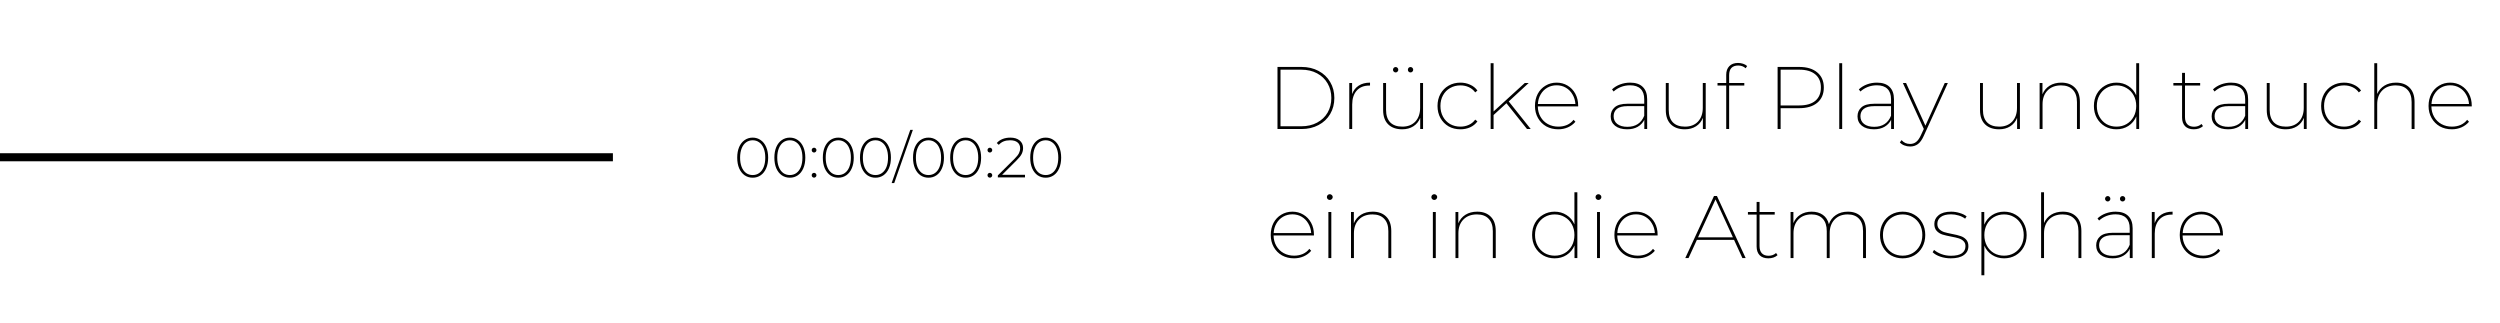 <?xml version="1.0" encoding="UTF-8"?> <svg xmlns="http://www.w3.org/2000/svg" width="310" height="40" viewBox="0 0 310 40" fill="none"><path d="M158.408 8.3H161.378C162.177 8.3 162.885 8.465 163.501 8.795C164.124 9.125 164.605 9.583 164.942 10.17C165.287 10.749 165.459 11.409 165.459 12.15C165.459 12.891 165.287 13.554 164.942 14.141C164.605 14.72 164.124 15.175 163.501 15.505C162.885 15.835 162.177 16 161.378 16H158.408V8.3ZM161.356 15.659C162.104 15.659 162.757 15.509 163.314 15.208C163.879 14.907 164.315 14.493 164.623 13.965C164.931 13.43 165.085 12.825 165.085 12.15C165.085 11.475 164.931 10.874 164.623 10.346C164.315 9.811 163.879 9.393 163.314 9.092C162.757 8.791 162.104 8.641 161.356 8.641H158.782V15.659H161.356ZM167.661 11.666C167.83 11.211 168.101 10.863 168.475 10.621C168.856 10.372 169.326 10.247 169.883 10.247V10.61H169.784C169.124 10.61 168.607 10.819 168.233 11.237C167.859 11.655 167.672 12.231 167.672 12.964V16H167.309V10.291H167.661V11.666ZM176.458 10.291V16H176.106V14.614C175.93 15.061 175.647 15.41 175.259 15.659C174.87 15.908 174.408 16.033 173.873 16.033C173.132 16.033 172.553 15.828 172.135 15.417C171.717 15.006 171.508 14.416 171.508 13.646V10.291H171.871V13.624C171.871 14.299 172.043 14.816 172.388 15.175C172.74 15.527 173.238 15.703 173.884 15.703C174.566 15.703 175.105 15.494 175.501 15.076C175.897 14.651 176.095 14.082 176.095 13.371V10.291H176.458ZM173.059 8.982C172.971 8.982 172.894 8.949 172.828 8.883C172.762 8.817 172.729 8.74 172.729 8.652C172.729 8.557 172.762 8.476 172.828 8.41C172.894 8.344 172.971 8.311 173.059 8.311C173.154 8.311 173.231 8.344 173.29 8.41C173.356 8.476 173.389 8.557 173.389 8.652C173.389 8.74 173.356 8.817 173.29 8.883C173.231 8.949 173.154 8.982 173.059 8.982ZM174.907 8.982C174.811 8.982 174.731 8.949 174.665 8.883C174.606 8.817 174.577 8.74 174.577 8.652C174.577 8.557 174.606 8.476 174.665 8.41C174.731 8.344 174.811 8.311 174.907 8.311C174.995 8.311 175.072 8.344 175.138 8.41C175.204 8.476 175.237 8.557 175.237 8.652C175.237 8.74 175.204 8.817 175.138 8.883C175.072 8.949 174.995 8.982 174.907 8.982ZM181.089 16.033C180.546 16.033 180.058 15.912 179.626 15.67C179.2 15.421 178.863 15.076 178.614 14.636C178.372 14.196 178.251 13.697 178.251 13.14C178.251 12.583 178.372 12.084 178.614 11.644C178.863 11.204 179.2 10.863 179.626 10.621C180.058 10.372 180.546 10.247 181.089 10.247C181.521 10.247 181.921 10.331 182.288 10.5C182.662 10.661 182.966 10.903 183.201 11.226L182.926 11.457C182.72 11.171 182.456 10.955 182.134 10.808C181.818 10.661 181.47 10.588 181.089 10.588C180.619 10.588 180.194 10.698 179.813 10.918C179.439 11.131 179.145 11.431 178.933 11.82C178.72 12.201 178.614 12.641 178.614 13.14C178.614 13.639 178.72 14.082 178.933 14.471C179.145 14.86 179.439 15.164 179.813 15.384C180.194 15.597 180.619 15.703 181.089 15.703C181.47 15.703 181.818 15.63 182.134 15.483C182.456 15.336 182.72 15.12 182.926 14.834L183.201 15.054C182.966 15.377 182.662 15.622 182.288 15.791C181.921 15.952 181.521 16.033 181.089 16.033ZM186.798 12.799L185.203 14.262V16H184.84V7.838H185.203V13.822L189.075 10.291H189.559L187.084 12.579L189.812 16H189.35L186.798 12.799ZM195.693 13.195H190.688C190.695 13.679 190.809 14.112 191.029 14.493C191.249 14.874 191.549 15.171 191.931 15.384C192.319 15.597 192.752 15.703 193.229 15.703C193.617 15.703 193.977 15.633 194.307 15.494C194.637 15.347 194.908 15.135 195.121 14.856L195.352 15.098C195.095 15.399 194.783 15.63 194.417 15.791C194.05 15.952 193.654 16.033 193.229 16.033C192.671 16.033 192.173 15.912 191.733 15.67C191.3 15.421 190.959 15.076 190.71 14.636C190.46 14.196 190.336 13.697 190.336 13.14C190.336 12.583 190.449 12.084 190.677 11.644C190.911 11.204 191.234 10.863 191.645 10.621C192.055 10.372 192.514 10.247 193.02 10.247C193.518 10.247 193.969 10.368 194.373 10.61C194.783 10.852 195.106 11.189 195.341 11.622C195.575 12.055 195.693 12.546 195.693 13.096V13.195ZM193.02 10.577C192.594 10.577 192.209 10.676 191.865 10.874C191.52 11.072 191.245 11.351 191.04 11.71C190.834 12.062 190.721 12.458 190.699 12.898H195.352C195.322 12.458 195.201 12.062 194.989 11.71C194.783 11.351 194.508 11.072 194.164 10.874C193.826 10.676 193.445 10.577 193.02 10.577ZM202.136 10.247C202.818 10.247 203.339 10.423 203.698 10.775C204.065 11.127 204.248 11.637 204.248 12.304V16H203.896V14.856C203.713 15.223 203.438 15.512 203.071 15.725C202.712 15.93 202.279 16.033 201.773 16.033C201.135 16.033 200.633 15.886 200.266 15.593C199.907 15.3 199.727 14.911 199.727 14.427C199.727 13.965 199.892 13.591 200.222 13.305C200.552 13.012 201.08 12.865 201.806 12.865H203.885V12.304C203.885 11.739 203.735 11.31 203.434 11.017C203.141 10.724 202.704 10.577 202.125 10.577C201.722 10.577 201.344 10.647 200.992 10.786C200.64 10.925 200.339 11.112 200.09 11.347L199.892 11.083C200.171 10.819 200.504 10.614 200.893 10.467C201.289 10.32 201.703 10.247 202.136 10.247ZM201.795 15.725C202.822 15.725 203.518 15.267 203.885 14.35V13.162H201.806C201.212 13.162 200.776 13.276 200.497 13.503C200.226 13.723 200.09 14.024 200.09 14.405C200.09 14.816 200.24 15.138 200.541 15.373C200.849 15.608 201.267 15.725 201.795 15.725ZM211.509 10.291V16H211.157V14.614C210.981 15.061 210.699 15.41 210.31 15.659C209.922 15.908 209.46 16.033 208.924 16.033C208.184 16.033 207.604 15.828 207.186 15.417C206.768 15.006 206.559 14.416 206.559 13.646V10.291H206.922V13.624C206.922 14.299 207.095 14.816 207.439 15.175C207.791 15.527 208.29 15.703 208.935 15.703C209.617 15.703 210.156 15.494 210.552 15.076C210.948 14.651 211.146 14.082 211.146 13.371V10.291H211.509ZM215.535 8.124C215.161 8.124 214.879 8.227 214.688 8.432C214.505 8.63 214.413 8.927 214.413 9.323V10.291H216.294V10.61H214.413V16H214.05V10.61H212.972V10.291H214.05V9.279C214.05 8.824 214.179 8.465 214.435 8.201C214.692 7.937 215.051 7.805 215.513 7.805C215.733 7.805 215.942 7.838 216.14 7.904C216.346 7.97 216.514 8.065 216.646 8.19L216.459 8.465C216.21 8.238 215.902 8.124 215.535 8.124ZM223.096 8.3C224.056 8.3 224.804 8.527 225.34 8.982C225.882 9.429 226.154 10.053 226.154 10.852C226.154 11.659 225.882 12.289 225.34 12.744C224.804 13.191 224.056 13.415 223.096 13.415H220.797V16H220.423V8.3H223.096ZM223.118 13.074C223.976 13.074 224.636 12.883 225.098 12.502C225.56 12.113 225.791 11.563 225.791 10.852C225.791 10.148 225.56 9.605 225.098 9.224C224.636 8.835 223.976 8.641 223.118 8.641H220.797V13.074H223.118ZM228.067 7.838H228.43V16H228.067V7.838ZM232.74 10.247C233.422 10.247 233.943 10.423 234.302 10.775C234.669 11.127 234.852 11.637 234.852 12.304V16H234.5V14.856C234.317 15.223 234.042 15.512 233.675 15.725C233.316 15.93 232.883 16.033 232.377 16.033C231.739 16.033 231.237 15.886 230.87 15.593C230.511 15.3 230.331 14.911 230.331 14.427C230.331 13.965 230.496 13.591 230.826 13.305C231.156 13.012 231.684 12.865 232.41 12.865H234.489V12.304C234.489 11.739 234.339 11.31 234.038 11.017C233.745 10.724 233.309 10.577 232.729 10.577C232.326 10.577 231.948 10.647 231.596 10.786C231.244 10.925 230.944 11.112 230.694 11.347L230.496 11.083C230.775 10.819 231.109 10.614 231.497 10.467C231.893 10.32 232.308 10.247 232.74 10.247ZM232.399 15.725C233.426 15.725 234.123 15.267 234.489 14.35V13.162H232.41C231.816 13.162 231.38 13.276 231.101 13.503C230.83 13.723 230.694 14.024 230.694 14.405C230.694 14.816 230.845 15.138 231.145 15.373C231.453 15.608 231.871 15.725 232.399 15.725ZM241.533 10.291L238.541 16.858C238.329 17.335 238.087 17.672 237.815 17.87C237.544 18.068 237.225 18.167 236.858 18.167C236.602 18.167 236.363 18.123 236.143 18.035C235.923 17.954 235.736 17.83 235.582 17.661L235.791 17.375C235.945 17.544 236.107 17.665 236.275 17.738C236.444 17.811 236.638 17.848 236.858 17.848C237.144 17.848 237.39 17.767 237.595 17.606C237.808 17.445 238.006 17.166 238.189 16.77L238.552 15.989L235.956 10.291H236.352L238.75 15.582L241.148 10.291H241.533ZM250.471 10.291V16H250.119V14.614C249.943 15.061 249.661 15.41 249.272 15.659C248.884 15.908 248.422 16.033 247.886 16.033C247.146 16.033 246.566 15.828 246.148 15.417C245.73 15.006 245.521 14.416 245.521 13.646V10.291H245.884V13.624C245.884 14.299 246.057 14.816 246.401 15.175C246.753 15.527 247.252 15.703 247.897 15.703C248.579 15.703 249.118 15.494 249.514 15.076C249.91 14.651 250.108 14.082 250.108 13.371V10.291H250.471ZM255.608 10.247C256.32 10.247 256.881 10.456 257.291 10.874C257.702 11.285 257.907 11.875 257.907 12.645V16H257.544V12.667C257.544 11.992 257.372 11.479 257.027 11.127C256.69 10.768 256.206 10.588 255.575 10.588C254.864 10.588 254.303 10.801 253.892 11.226C253.482 11.644 253.276 12.209 253.276 12.92V16H252.913V10.291H253.265V11.688C253.449 11.241 253.742 10.889 254.145 10.632C254.556 10.375 255.044 10.247 255.608 10.247ZM265.254 7.838V16H264.902V14.438C264.69 14.937 264.363 15.329 263.923 15.615C263.491 15.894 262.996 16.033 262.438 16.033C261.918 16.033 261.445 15.912 261.019 15.67C260.594 15.421 260.257 15.076 260.007 14.636C259.765 14.196 259.644 13.697 259.644 13.14C259.644 12.583 259.765 12.084 260.007 11.644C260.257 11.204 260.594 10.863 261.019 10.621C261.445 10.372 261.918 10.247 262.438 10.247C262.988 10.247 263.48 10.386 263.912 10.665C264.352 10.944 264.679 11.329 264.891 11.82V7.838H265.254ZM262.449 15.703C262.911 15.703 263.326 15.597 263.692 15.384C264.066 15.164 264.36 14.86 264.572 14.471C264.785 14.082 264.891 13.639 264.891 13.14C264.891 12.641 264.785 12.201 264.572 11.82C264.36 11.431 264.066 11.131 263.692 10.918C263.326 10.698 262.911 10.588 262.449 10.588C261.987 10.588 261.569 10.698 261.195 10.918C260.829 11.131 260.539 11.431 260.326 11.82C260.114 12.201 260.007 12.641 260.007 13.14C260.007 13.639 260.114 14.082 260.326 14.471C260.539 14.86 260.829 15.164 261.195 15.384C261.569 15.597 261.987 15.703 262.449 15.703ZM273.172 15.637C273.04 15.762 272.871 15.861 272.666 15.934C272.461 16 272.248 16.033 272.028 16.033C271.566 16.033 271.207 15.905 270.95 15.648C270.701 15.384 270.576 15.025 270.576 14.57V10.61H269.498V10.291H270.576V9.037H270.939V10.291H272.82V10.61H270.939V14.515C270.939 14.904 271.034 15.201 271.225 15.406C271.416 15.611 271.694 15.714 272.061 15.714C272.428 15.714 272.736 15.6 272.985 15.373L273.172 15.637ZM276.654 10.247C277.336 10.247 277.857 10.423 278.216 10.775C278.583 11.127 278.766 11.637 278.766 12.304V16H278.414V14.856C278.231 15.223 277.956 15.512 277.589 15.725C277.23 15.93 276.797 16.033 276.291 16.033C275.653 16.033 275.151 15.886 274.784 15.593C274.425 15.3 274.245 14.911 274.245 14.427C274.245 13.965 274.41 13.591 274.74 13.305C275.07 13.012 275.598 12.865 276.324 12.865H278.403V12.304C278.403 11.739 278.253 11.31 277.952 11.017C277.659 10.724 277.223 10.577 276.643 10.577C276.24 10.577 275.862 10.647 275.51 10.786C275.158 10.925 274.858 11.112 274.608 11.347L274.41 11.083C274.689 10.819 275.023 10.614 275.411 10.467C275.807 10.32 276.222 10.247 276.654 10.247ZM276.313 15.725C277.34 15.725 278.037 15.267 278.403 14.35V13.162H276.324C275.73 13.162 275.294 13.276 275.015 13.503C274.744 13.723 274.608 14.024 274.608 14.405C274.608 14.816 274.759 15.138 275.059 15.373C275.367 15.608 275.785 15.725 276.313 15.725ZM286.028 10.291V16H285.676V14.614C285.5 15.061 285.218 15.41 284.829 15.659C284.44 15.908 283.978 16.033 283.443 16.033C282.702 16.033 282.123 15.828 281.705 15.417C281.287 15.006 281.078 14.416 281.078 13.646V10.291H281.441V13.624C281.441 14.299 281.613 14.816 281.958 15.175C282.31 15.527 282.809 15.703 283.454 15.703C284.136 15.703 284.675 15.494 285.071 15.076C285.467 14.651 285.665 14.082 285.665 13.371V10.291H286.028ZM290.659 16.033C290.116 16.033 289.629 15.912 289.196 15.67C288.771 15.421 288.433 15.076 288.184 14.636C287.942 14.196 287.821 13.697 287.821 13.14C287.821 12.583 287.942 12.084 288.184 11.644C288.433 11.204 288.771 10.863 289.196 10.621C289.629 10.372 290.116 10.247 290.659 10.247C291.092 10.247 291.491 10.331 291.858 10.5C292.232 10.661 292.536 10.903 292.771 11.226L292.496 11.457C292.291 11.171 292.027 10.955 291.704 10.808C291.389 10.661 291.04 10.588 290.659 10.588C290.19 10.588 289.764 10.698 289.383 10.918C289.009 11.131 288.716 11.431 288.503 11.82C288.29 12.201 288.184 12.641 288.184 13.14C288.184 13.639 288.29 14.082 288.503 14.471C288.716 14.86 289.009 15.164 289.383 15.384C289.764 15.597 290.19 15.703 290.659 15.703C291.04 15.703 291.389 15.63 291.704 15.483C292.027 15.336 292.291 15.12 292.496 14.834L292.771 15.054C292.536 15.377 292.232 15.622 291.858 15.791C291.491 15.952 291.092 16.033 290.659 16.033ZM297.105 10.247C297.817 10.247 298.378 10.456 298.788 10.874C299.199 11.285 299.404 11.875 299.404 12.645V16H299.041V12.667C299.041 11.992 298.869 11.479 298.524 11.127C298.187 10.768 297.703 10.588 297.072 10.588C296.361 10.588 295.8 10.801 295.389 11.226C294.979 11.644 294.773 12.209 294.773 12.92V16H294.41V7.838H294.773V11.655C294.964 11.215 295.261 10.87 295.664 10.621C296.068 10.372 296.548 10.247 297.105 10.247ZM306.498 13.195H301.493C301.501 13.679 301.614 14.112 301.834 14.493C302.054 14.874 302.355 15.171 302.736 15.384C303.125 15.597 303.558 15.703 304.034 15.703C304.423 15.703 304.782 15.633 305.112 15.494C305.442 15.347 305.714 15.135 305.926 14.856L306.157 15.098C305.901 15.399 305.589 15.63 305.222 15.791C304.856 15.952 304.46 16.033 304.034 16.033C303.477 16.033 302.978 15.912 302.538 15.67C302.106 15.421 301.765 15.076 301.515 14.636C301.266 14.196 301.141 13.697 301.141 13.14C301.141 12.583 301.255 12.084 301.482 11.644C301.717 11.204 302.04 10.863 302.45 10.621C302.861 10.372 303.319 10.247 303.825 10.247C304.324 10.247 304.775 10.368 305.178 10.61C305.589 10.852 305.912 11.189 306.146 11.622C306.381 12.055 306.498 12.546 306.498 13.096V13.195ZM303.825 10.577C303.4 10.577 303.015 10.676 302.67 10.874C302.326 11.072 302.051 11.351 301.845 11.71C301.64 12.062 301.526 12.458 301.504 12.898H306.157C306.128 12.458 306.007 12.062 305.794 11.71C305.589 11.351 305.314 11.072 304.969 10.874C304.632 10.676 304.251 10.577 303.825 10.577ZM162.929 29.195H157.924C157.931 29.679 158.045 30.112 158.265 30.493C158.485 30.874 158.786 31.171 159.167 31.384C159.556 31.597 159.988 31.703 160.465 31.703C160.854 31.703 161.213 31.633 161.543 31.494C161.873 31.347 162.144 31.135 162.357 30.856L162.588 31.098C162.331 31.399 162.02 31.63 161.653 31.791C161.286 31.952 160.89 32.033 160.465 32.033C159.908 32.033 159.409 31.912 158.969 31.67C158.536 31.421 158.195 31.076 157.946 30.636C157.697 30.196 157.572 29.697 157.572 29.14C157.572 28.583 157.686 28.084 157.913 27.644C158.148 27.204 158.47 26.863 158.881 26.621C159.292 26.372 159.75 26.247 160.256 26.247C160.755 26.247 161.206 26.368 161.609 26.61C162.02 26.852 162.342 27.189 162.577 27.622C162.812 28.055 162.929 28.546 162.929 29.096V29.195ZM160.256 26.577C159.831 26.577 159.446 26.676 159.101 26.874C158.756 27.072 158.481 27.351 158.276 27.71C158.071 28.062 157.957 28.458 157.935 28.898H162.588C162.559 28.458 162.438 28.062 162.225 27.71C162.02 27.351 161.745 27.072 161.4 26.874C161.063 26.676 160.681 26.577 160.256 26.577ZM164.72 26.291H165.083V32H164.72V26.291ZM164.896 24.795C164.801 24.795 164.716 24.762 164.643 24.696C164.57 24.623 164.533 24.538 164.533 24.443C164.533 24.34 164.566 24.256 164.632 24.19C164.705 24.117 164.793 24.08 164.896 24.08C164.991 24.08 165.076 24.117 165.149 24.19C165.222 24.256 165.259 24.337 165.259 24.432C165.259 24.527 165.222 24.612 165.149 24.685C165.076 24.758 164.991 24.795 164.896 24.795ZM170.219 26.247C170.93 26.247 171.491 26.456 171.902 26.874C172.312 27.285 172.518 27.875 172.518 28.645V32H172.155V28.667C172.155 27.992 171.982 27.479 171.638 27.127C171.3 26.768 170.816 26.588 170.186 26.588C169.474 26.588 168.913 26.801 168.503 27.226C168.092 27.644 167.887 28.209 167.887 28.92V32H167.524V26.291H167.876V27.688C168.059 27.241 168.352 26.889 168.756 26.632C169.166 26.375 169.654 26.247 170.219 26.247ZM177.675 26.291H178.038V32H177.675V26.291ZM177.851 24.795C177.756 24.795 177.671 24.762 177.598 24.696C177.525 24.623 177.488 24.538 177.488 24.443C177.488 24.34 177.521 24.256 177.587 24.19C177.66 24.117 177.748 24.08 177.851 24.08C177.946 24.08 178.031 24.117 178.104 24.19C178.177 24.256 178.214 24.337 178.214 24.432C178.214 24.527 178.177 24.612 178.104 24.685C178.031 24.758 177.946 24.795 177.851 24.795ZM183.174 26.247C183.885 26.247 184.446 26.456 184.857 26.874C185.267 27.285 185.473 27.875 185.473 28.645V32H185.11V28.667C185.11 27.992 184.937 27.479 184.593 27.127C184.255 26.768 183.771 26.588 183.141 26.588C182.429 26.588 181.868 26.801 181.458 27.226C181.047 27.644 180.842 28.209 180.842 28.92V32H180.479V26.291H180.831V27.688C181.014 27.241 181.307 26.889 181.711 26.632C182.121 26.375 182.609 26.247 183.174 26.247ZM195.591 23.838V32H195.239V30.438C195.027 30.937 194.7 31.329 194.26 31.615C193.828 31.894 193.333 32.033 192.775 32.033C192.255 32.033 191.782 31.912 191.356 31.67C190.931 31.421 190.594 31.076 190.344 30.636C190.102 30.196 189.981 29.697 189.981 29.14C189.981 28.583 190.102 28.084 190.344 27.644C190.594 27.204 190.931 26.863 191.356 26.621C191.782 26.372 192.255 26.247 192.775 26.247C193.325 26.247 193.817 26.386 194.249 26.665C194.689 26.944 195.016 27.329 195.228 27.82V23.838H195.591ZM192.786 31.703C193.248 31.703 193.663 31.597 194.029 31.384C194.403 31.164 194.697 30.86 194.909 30.471C195.122 30.082 195.228 29.639 195.228 29.14C195.228 28.641 195.122 28.201 194.909 27.82C194.697 27.431 194.403 27.131 194.029 26.918C193.663 26.698 193.248 26.588 192.786 26.588C192.324 26.588 191.906 26.698 191.532 26.918C191.166 27.131 190.876 27.431 190.663 27.82C190.451 28.201 190.344 28.641 190.344 29.14C190.344 29.639 190.451 30.082 190.663 30.471C190.876 30.86 191.166 31.164 191.532 31.384C191.906 31.597 192.324 31.703 192.786 31.703ZM198.032 26.291H198.395V32H198.032V26.291ZM198.208 24.795C198.112 24.795 198.028 24.762 197.955 24.696C197.881 24.623 197.845 24.538 197.845 24.443C197.845 24.34 197.878 24.256 197.944 24.19C198.017 24.117 198.105 24.08 198.208 24.08C198.303 24.08 198.387 24.117 198.461 24.19C198.534 24.256 198.571 24.337 198.571 24.432C198.571 24.527 198.534 24.612 198.461 24.685C198.387 24.758 198.303 24.795 198.208 24.795ZM205.543 29.195H200.538C200.546 29.679 200.659 30.112 200.879 30.493C201.099 30.874 201.4 31.171 201.781 31.384C202.17 31.597 202.603 31.703 203.079 31.703C203.468 31.703 203.827 31.633 204.157 31.494C204.487 31.347 204.759 31.135 204.971 30.856L205.202 31.098C204.946 31.399 204.634 31.63 204.267 31.791C203.901 31.952 203.505 32.033 203.079 32.033C202.522 32.033 202.023 31.912 201.583 31.67C201.151 31.421 200.81 31.076 200.56 30.636C200.311 30.196 200.186 29.697 200.186 29.14C200.186 28.583 200.3 28.084 200.527 27.644C200.762 27.204 201.085 26.863 201.495 26.621C201.906 26.372 202.364 26.247 202.87 26.247C203.369 26.247 203.82 26.368 204.223 26.61C204.634 26.852 204.957 27.189 205.191 27.622C205.426 28.055 205.543 28.546 205.543 29.096V29.195ZM202.87 26.577C202.445 26.577 202.06 26.676 201.715 26.874C201.371 27.072 201.096 27.351 200.89 27.71C200.685 28.062 200.571 28.458 200.549 28.898H205.202C205.173 28.458 205.052 28.062 204.839 27.71C204.634 27.351 204.359 27.072 204.014 26.874C203.677 26.676 203.296 26.577 202.87 26.577ZM215.023 29.745H210.414L209.38 32H208.973L212.537 24.3H212.9L216.464 32H216.057L215.023 29.745ZM214.88 29.426L212.724 24.729L210.557 29.426H214.88ZM220.417 31.637C220.285 31.762 220.116 31.861 219.911 31.934C219.706 32 219.493 32.033 219.273 32.033C218.811 32.033 218.452 31.905 218.195 31.648C217.946 31.384 217.821 31.025 217.821 30.57V26.61H216.743V26.291H217.821V25.037H218.184V26.291H220.065V26.61H218.184V30.515C218.184 30.904 218.279 31.201 218.47 31.406C218.661 31.611 218.939 31.714 219.306 31.714C219.673 31.714 219.981 31.6 220.23 31.373L220.417 31.637ZM229.136 26.247C229.832 26.247 230.379 26.452 230.775 26.863C231.178 27.274 231.38 27.868 231.38 28.645V32H231.017V28.667C231.017 27.992 230.852 27.479 230.522 27.127C230.192 26.768 229.722 26.588 229.114 26.588C228.432 26.588 227.889 26.801 227.486 27.226C227.082 27.651 226.881 28.216 226.881 28.92V32H226.518V28.667C226.518 27.992 226.353 27.479 226.023 27.127C225.693 26.768 225.227 26.588 224.626 26.588C223.936 26.588 223.39 26.801 222.987 27.226C222.591 27.644 222.393 28.209 222.393 28.92V32H222.03V26.291H222.382V27.666C222.558 27.226 222.84 26.881 223.229 26.632C223.625 26.375 224.098 26.247 224.648 26.247C225.198 26.247 225.66 26.379 226.034 26.643C226.408 26.907 226.657 27.292 226.782 27.798C226.95 27.321 227.24 26.944 227.651 26.665C228.061 26.386 228.556 26.247 229.136 26.247ZM235.927 32.033C235.399 32.033 234.918 31.912 234.486 31.67C234.06 31.421 233.727 31.076 233.485 30.636C233.243 30.196 233.122 29.697 233.122 29.14C233.122 28.583 233.243 28.084 233.485 27.644C233.727 27.204 234.06 26.863 234.486 26.621C234.918 26.372 235.399 26.247 235.927 26.247C236.462 26.247 236.942 26.372 237.368 26.621C237.793 26.863 238.127 27.204 238.369 27.644C238.611 28.084 238.732 28.583 238.732 29.14C238.732 29.697 238.611 30.196 238.369 30.636C238.127 31.076 237.793 31.421 237.368 31.67C236.942 31.912 236.462 32.033 235.927 32.033ZM235.927 31.703C236.389 31.703 236.803 31.597 237.17 31.384C237.544 31.164 237.837 30.86 238.05 30.471C238.262 30.082 238.369 29.639 238.369 29.14C238.369 28.641 238.262 28.201 238.05 27.82C237.837 27.431 237.544 27.131 237.17 26.918C236.803 26.698 236.389 26.588 235.927 26.588C235.465 26.588 235.047 26.698 234.673 26.918C234.306 27.131 234.016 27.431 233.804 27.82C233.591 28.201 233.485 28.641 233.485 29.14C233.485 29.639 233.591 30.082 233.804 30.471C234.016 30.86 234.306 31.164 234.673 31.384C235.047 31.597 235.465 31.703 235.927 31.703ZM241.903 32.033C241.441 32.033 241.004 31.963 240.594 31.824C240.19 31.685 239.875 31.501 239.648 31.274L239.824 30.988C240.058 31.193 240.359 31.366 240.726 31.505C241.1 31.644 241.496 31.714 241.914 31.714C242.53 31.714 242.984 31.611 243.278 31.406C243.571 31.193 243.718 30.9 243.718 30.526C243.718 30.262 243.637 30.053 243.476 29.899C243.322 29.745 243.127 29.631 242.893 29.558C242.658 29.485 242.343 29.411 241.947 29.338C241.485 29.25 241.114 29.162 240.836 29.074C240.564 28.979 240.333 28.828 240.143 28.623C239.952 28.418 239.857 28.132 239.857 27.765C239.857 27.332 240.033 26.973 240.385 26.687C240.744 26.394 241.265 26.247 241.947 26.247C242.299 26.247 242.651 26.302 243.003 26.412C243.355 26.515 243.641 26.654 243.861 26.83L243.674 27.116C243.446 26.94 243.179 26.808 242.871 26.72C242.57 26.625 242.258 26.577 241.936 26.577C241.371 26.577 240.946 26.687 240.66 26.907C240.374 27.12 240.231 27.402 240.231 27.754C240.231 28.033 240.311 28.253 240.473 28.414C240.634 28.575 240.832 28.696 241.067 28.777C241.309 28.85 241.635 28.927 242.046 29.008C242.486 29.089 242.841 29.177 243.113 29.272C243.384 29.36 243.611 29.503 243.795 29.701C243.985 29.899 244.081 30.174 244.081 30.526C244.081 30.988 243.894 31.355 243.52 31.626C243.146 31.897 242.607 32.033 241.903 32.033ZM248.511 26.247C249.031 26.247 249.504 26.372 249.93 26.621C250.355 26.863 250.689 27.208 250.931 27.655C251.18 28.095 251.305 28.594 251.305 29.151C251.305 29.708 251.18 30.207 250.931 30.647C250.689 31.08 250.355 31.421 249.93 31.67C249.504 31.912 249.031 32.033 248.511 32.033C247.961 32.033 247.466 31.894 247.026 31.615C246.593 31.336 246.27 30.955 246.058 30.471V34.134H245.695V26.291H246.047V27.853C246.259 27.354 246.582 26.962 247.015 26.676C247.455 26.39 247.953 26.247 248.511 26.247ZM248.5 31.703C248.962 31.703 249.376 31.597 249.743 31.384C250.117 31.164 250.41 30.863 250.623 30.482C250.835 30.093 250.942 29.65 250.942 29.151C250.942 28.652 250.835 28.209 250.623 27.82C250.41 27.431 250.117 27.131 249.743 26.918C249.376 26.698 248.962 26.588 248.5 26.588C248.038 26.588 247.62 26.698 247.246 26.918C246.879 27.131 246.589 27.431 246.377 27.82C246.164 28.209 246.058 28.652 246.058 29.151C246.058 29.65 246.164 30.093 246.377 30.482C246.589 30.863 246.879 31.164 247.246 31.384C247.62 31.597 248.038 31.703 248.5 31.703ZM255.791 26.247C256.502 26.247 257.063 26.456 257.474 26.874C257.885 27.285 258.09 27.875 258.09 28.645V32H257.727V28.667C257.727 27.992 257.555 27.479 257.21 27.127C256.873 26.768 256.389 26.588 255.758 26.588C255.047 26.588 254.486 26.801 254.075 27.226C253.664 27.644 253.459 28.209 253.459 28.92V32H253.096V23.838H253.459V27.655C253.65 27.215 253.947 26.87 254.35 26.621C254.753 26.372 255.234 26.247 255.791 26.247ZM262.335 26.247C263.017 26.247 263.538 26.423 263.897 26.775C264.264 27.127 264.447 27.637 264.447 28.304V32H264.095V30.856C263.912 31.223 263.637 31.512 263.27 31.725C262.911 31.93 262.478 32.033 261.972 32.033C261.334 32.033 260.832 31.886 260.465 31.593C260.106 31.3 259.926 30.911 259.926 30.427C259.926 29.965 260.091 29.591 260.421 29.305C260.751 29.012 261.279 28.865 262.005 28.865H264.084V28.304C264.084 27.739 263.934 27.31 263.633 27.017C263.34 26.724 262.903 26.577 262.324 26.577C261.921 26.577 261.543 26.647 261.191 26.786C260.839 26.925 260.538 27.112 260.289 27.347L260.091 27.083C260.37 26.819 260.703 26.614 261.092 26.467C261.488 26.32 261.902 26.247 262.335 26.247ZM261.994 31.725C263.021 31.725 263.717 31.267 264.084 30.35V29.162H262.005C261.411 29.162 260.975 29.276 260.696 29.503C260.425 29.723 260.289 30.024 260.289 30.405C260.289 30.816 260.439 31.138 260.74 31.373C261.048 31.608 261.466 31.725 261.994 31.725ZM261.356 24.982C261.268 24.982 261.191 24.949 261.125 24.883C261.059 24.817 261.026 24.74 261.026 24.652C261.026 24.557 261.059 24.476 261.125 24.41C261.191 24.344 261.268 24.311 261.356 24.311C261.451 24.311 261.528 24.344 261.587 24.41C261.653 24.476 261.686 24.557 261.686 24.652C261.686 24.74 261.653 24.817 261.587 24.883C261.528 24.949 261.451 24.982 261.356 24.982ZM263.204 24.982C263.109 24.982 263.028 24.949 262.962 24.883C262.903 24.817 262.874 24.74 262.874 24.652C262.874 24.557 262.903 24.476 262.962 24.41C263.028 24.344 263.109 24.311 263.204 24.311C263.292 24.311 263.369 24.344 263.435 24.41C263.501 24.476 263.534 24.557 263.534 24.652C263.534 24.74 263.501 24.817 263.435 24.883C263.369 24.949 263.292 24.982 263.204 24.982ZM267.177 27.666C267.345 27.211 267.617 26.863 267.991 26.621C268.372 26.372 268.841 26.247 269.399 26.247V26.61H269.3C268.64 26.61 268.123 26.819 267.749 27.237C267.375 27.655 267.188 28.231 267.188 28.964V32H266.825V26.291H267.177V27.666ZM275.647 29.195H270.642C270.649 29.679 270.763 30.112 270.983 30.493C271.203 30.874 271.503 31.171 271.885 31.384C272.273 31.597 272.706 31.703 273.183 31.703C273.571 31.703 273.931 31.633 274.261 31.494C274.591 31.347 274.862 31.135 275.075 30.856L275.306 31.098C275.049 31.399 274.737 31.63 274.371 31.791C274.004 31.952 273.608 32.033 273.183 32.033C272.625 32.033 272.127 31.912 271.687 31.67C271.254 31.421 270.913 31.076 270.664 30.636C270.414 30.196 270.29 29.697 270.29 29.14C270.29 28.583 270.403 28.084 270.631 27.644C270.865 27.204 271.188 26.863 271.599 26.621C272.009 26.372 272.468 26.247 272.974 26.247C273.472 26.247 273.923 26.368 274.327 26.61C274.737 26.852 275.06 27.189 275.295 27.622C275.529 28.055 275.647 28.546 275.647 29.096V29.195ZM272.974 26.577C272.548 26.577 272.163 26.676 271.819 26.874C271.474 27.072 271.199 27.351 270.994 27.71C270.788 28.062 270.675 28.458 270.653 28.898H275.306C275.276 28.458 275.155 28.062 274.943 27.71C274.737 27.351 274.462 27.072 274.118 26.874C273.78 26.676 273.399 26.577 272.974 26.577Z" fill="black"></path><line y1="19.5" x2="76" y2="19.5" stroke="black"></line><path d="M93.333 22.035C92.96 22.035 92.626 21.935 92.332 21.734C92.043 21.529 91.816 21.239 91.653 20.866C91.494 20.493 91.415 20.054 91.415 19.55C91.415 19.046 91.494 18.607 91.653 18.234C91.816 17.861 92.043 17.574 92.332 17.373C92.626 17.168 92.96 17.065 93.333 17.065C93.706 17.065 94.037 17.168 94.327 17.373C94.621 17.574 94.847 17.861 95.006 18.234C95.169 18.607 95.251 19.046 95.251 19.55C95.251 20.054 95.169 20.493 95.006 20.866C94.847 21.239 94.621 21.529 94.327 21.734C94.037 21.935 93.706 22.035 93.333 22.035ZM93.333 21.706C93.641 21.706 93.912 21.622 94.145 21.454C94.383 21.281 94.567 21.034 94.698 20.712C94.829 20.385 94.894 19.998 94.894 19.55C94.894 19.102 94.829 18.717 94.698 18.395C94.567 18.068 94.383 17.821 94.145 17.653C93.912 17.48 93.641 17.394 93.333 17.394C93.025 17.394 92.752 17.48 92.514 17.653C92.281 17.821 92.099 18.068 91.968 18.395C91.837 18.717 91.772 19.102 91.772 19.55C91.772 19.998 91.837 20.385 91.968 20.712C92.099 21.034 92.281 21.281 92.514 21.454C92.752 21.622 93.025 21.706 93.333 21.706ZM97.94 22.035C97.567 22.035 97.233 21.935 96.939 21.734C96.65 21.529 96.424 21.239 96.26 20.866C96.102 20.493 96.022 20.054 96.022 19.55C96.022 19.046 96.102 18.607 96.26 18.234C96.424 17.861 96.65 17.574 96.939 17.373C97.233 17.168 97.567 17.065 97.94 17.065C98.314 17.065 98.645 17.168 98.934 17.373C99.228 17.574 99.454 17.861 99.613 18.234C99.776 18.607 99.858 19.046 99.858 19.55C99.858 20.054 99.776 20.493 99.613 20.866C99.454 21.239 99.228 21.529 98.934 21.734C98.645 21.935 98.314 22.035 97.94 22.035ZM97.94 21.706C98.248 21.706 98.519 21.622 98.752 21.454C98.99 21.281 99.174 21.034 99.305 20.712C99.436 20.385 99.501 19.998 99.501 19.55C99.501 19.102 99.436 18.717 99.305 18.395C99.174 18.068 98.99 17.821 98.752 17.653C98.519 17.48 98.248 17.394 97.94 17.394C97.632 17.394 97.359 17.48 97.121 17.653C96.888 17.821 96.706 18.068 96.575 18.395C96.445 18.717 96.379 19.102 96.379 19.55C96.379 19.998 96.445 20.385 96.575 20.712C96.706 21.034 96.888 21.281 97.121 21.454C97.359 21.622 97.632 21.706 97.94 21.706ZM100.945 18.913C100.865 18.913 100.795 18.885 100.735 18.829C100.679 18.768 100.651 18.696 100.651 18.612C100.651 18.528 100.679 18.458 100.735 18.402C100.795 18.346 100.865 18.318 100.945 18.318C101.024 18.318 101.092 18.346 101.148 18.402C101.208 18.458 101.239 18.528 101.239 18.612C101.239 18.696 101.208 18.768 101.148 18.829C101.092 18.885 101.024 18.913 100.945 18.913ZM100.945 22.028C100.865 22.028 100.795 22 100.735 21.944C100.679 21.883 100.651 21.811 100.651 21.727C100.651 21.643 100.679 21.573 100.735 21.517C100.795 21.461 100.865 21.433 100.945 21.433C101.024 21.433 101.092 21.461 101.148 21.517C101.208 21.573 101.239 21.643 101.239 21.727C101.239 21.811 101.208 21.883 101.148 21.944C101.092 22 101.024 22.028 100.945 22.028ZM103.949 22.035C103.576 22.035 103.242 21.935 102.948 21.734C102.659 21.529 102.432 21.239 102.269 20.866C102.11 20.493 102.031 20.054 102.031 19.55C102.031 19.046 102.11 18.607 102.269 18.234C102.432 17.861 102.659 17.574 102.948 17.373C103.242 17.168 103.576 17.065 103.949 17.065C104.322 17.065 104.654 17.168 104.943 17.373C105.237 17.574 105.463 17.861 105.622 18.234C105.785 18.607 105.867 19.046 105.867 19.55C105.867 20.054 105.785 20.493 105.622 20.866C105.463 21.239 105.237 21.529 104.943 21.734C104.654 21.935 104.322 22.035 103.949 22.035ZM103.949 21.706C104.257 21.706 104.528 21.622 104.761 21.454C104.999 21.281 105.183 21.034 105.314 20.712C105.445 20.385 105.51 19.998 105.51 19.55C105.51 19.102 105.445 18.717 105.314 18.395C105.183 18.068 104.999 17.821 104.761 17.653C104.528 17.48 104.257 17.394 103.949 17.394C103.641 17.394 103.368 17.48 103.13 17.653C102.897 17.821 102.715 18.068 102.584 18.395C102.453 18.717 102.388 19.102 102.388 19.55C102.388 19.998 102.453 20.385 102.584 20.712C102.715 21.034 102.897 21.281 103.13 21.454C103.368 21.622 103.641 21.706 103.949 21.706ZM108.556 22.035C108.183 22.035 107.849 21.935 107.555 21.734C107.266 21.529 107.04 21.239 106.876 20.866C106.718 20.493 106.638 20.054 106.638 19.55C106.638 19.046 106.718 18.607 106.876 18.234C107.04 17.861 107.266 17.574 107.555 17.373C107.849 17.168 108.183 17.065 108.556 17.065C108.93 17.065 109.261 17.168 109.55 17.373C109.844 17.574 110.071 17.861 110.229 18.234C110.393 18.607 110.474 19.046 110.474 19.55C110.474 20.054 110.393 20.493 110.229 20.866C110.071 21.239 109.844 21.529 109.55 21.734C109.261 21.935 108.93 22.035 108.556 22.035ZM108.556 21.706C108.864 21.706 109.135 21.622 109.368 21.454C109.606 21.281 109.791 21.034 109.921 20.712C110.052 20.385 110.117 19.998 110.117 19.55C110.117 19.102 110.052 18.717 109.921 18.395C109.791 18.068 109.606 17.821 109.368 17.653C109.135 17.48 108.864 17.394 108.556 17.394C108.248 17.394 107.975 17.48 107.737 17.653C107.504 17.821 107.322 18.068 107.191 18.395C107.061 18.717 106.995 19.102 106.995 19.55C106.995 19.998 107.061 20.385 107.191 20.712C107.322 21.034 107.504 21.281 107.737 21.454C107.975 21.622 108.248 21.706 108.556 21.706ZM112.873 16.106H113.195L110.885 22.7H110.563L112.873 16.106ZM115.133 22.035C114.759 22.035 114.426 21.935 114.132 21.734C113.842 21.529 113.616 21.239 113.453 20.866C113.294 20.493 113.215 20.054 113.215 19.55C113.215 19.046 113.294 18.607 113.453 18.234C113.616 17.861 113.842 17.574 114.132 17.373C114.426 17.168 114.759 17.065 115.133 17.065C115.506 17.065 115.837 17.168 116.127 17.373C116.421 17.574 116.647 17.861 116.806 18.234C116.969 18.607 117.051 19.046 117.051 19.55C117.051 20.054 116.969 20.493 116.806 20.866C116.647 21.239 116.421 21.529 116.127 21.734C115.837 21.935 115.506 22.035 115.133 22.035ZM115.133 21.706C115.441 21.706 115.711 21.622 115.945 21.454C116.183 21.281 116.367 21.034 116.498 20.712C116.628 20.385 116.694 19.998 116.694 19.55C116.694 19.102 116.628 18.717 116.498 18.395C116.367 18.068 116.183 17.821 115.945 17.653C115.711 17.48 115.441 17.394 115.133 17.394C114.825 17.394 114.552 17.48 114.314 17.653C114.08 17.821 113.898 18.068 113.768 18.395C113.637 18.717 113.572 19.102 113.572 19.55C113.572 19.998 113.637 20.385 113.768 20.712C113.898 21.034 114.08 21.281 114.314 21.454C114.552 21.622 114.825 21.706 115.133 21.706ZM119.74 22.035C119.367 22.035 119.033 21.935 118.739 21.734C118.45 21.529 118.223 21.239 118.06 20.866C117.901 20.493 117.822 20.054 117.822 19.55C117.822 19.046 117.901 18.607 118.06 18.234C118.223 17.861 118.45 17.574 118.739 17.373C119.033 17.168 119.367 17.065 119.74 17.065C120.113 17.065 120.445 17.168 120.734 17.373C121.028 17.574 121.254 17.861 121.413 18.234C121.576 18.607 121.658 19.046 121.658 19.55C121.658 20.054 121.576 20.493 121.413 20.866C121.254 21.239 121.028 21.529 120.734 21.734C120.445 21.935 120.113 22.035 119.74 22.035ZM119.74 21.706C120.048 21.706 120.319 21.622 120.552 21.454C120.79 21.281 120.974 21.034 121.105 20.712C121.236 20.385 121.301 19.998 121.301 19.55C121.301 19.102 121.236 18.717 121.105 18.395C120.974 18.068 120.79 17.821 120.552 17.653C120.319 17.48 120.048 17.394 119.74 17.394C119.432 17.394 119.159 17.48 118.921 17.653C118.688 17.821 118.506 18.068 118.375 18.395C118.244 18.717 118.179 19.102 118.179 19.55C118.179 19.998 118.244 20.385 118.375 20.712C118.506 21.034 118.688 21.281 118.921 21.454C119.159 21.622 119.432 21.706 119.74 21.706ZM122.744 18.913C122.665 18.913 122.595 18.885 122.534 18.829C122.478 18.768 122.45 18.696 122.45 18.612C122.45 18.528 122.478 18.458 122.534 18.402C122.595 18.346 122.665 18.318 122.744 18.318C122.824 18.318 122.891 18.346 122.947 18.402C123.008 18.458 123.038 18.528 123.038 18.612C123.038 18.696 123.008 18.768 122.947 18.829C122.891 18.885 122.824 18.913 122.744 18.913ZM122.744 22.028C122.665 22.028 122.595 22 122.534 21.944C122.478 21.883 122.45 21.811 122.45 21.727C122.45 21.643 122.478 21.573 122.534 21.517C122.595 21.461 122.665 21.433 122.744 21.433C122.824 21.433 122.891 21.461 122.947 21.517C123.008 21.573 123.038 21.643 123.038 21.727C123.038 21.811 123.008 21.883 122.947 21.944C122.891 22 122.824 22.028 122.744 22.028ZM127.1 21.678V22H123.733V21.748L125.805 19.69C126.075 19.419 126.257 19.188 126.351 18.997C126.449 18.801 126.498 18.6 126.498 18.395C126.498 18.082 126.39 17.837 126.176 17.66C125.966 17.483 125.66 17.394 125.259 17.394C124.951 17.394 124.68 17.441 124.447 17.534C124.218 17.627 124.02 17.77 123.852 17.961L123.6 17.737C123.786 17.522 124.022 17.357 124.307 17.24C124.596 17.123 124.923 17.065 125.287 17.065C125.767 17.065 126.15 17.182 126.435 17.415C126.719 17.648 126.862 17.963 126.862 18.36C126.862 18.612 126.806 18.852 126.694 19.081C126.582 19.31 126.372 19.576 126.064 19.879L124.258 21.678H127.1ZM129.666 22.035C129.292 22.035 128.959 21.935 128.665 21.734C128.375 21.529 128.149 21.239 127.986 20.866C127.827 20.493 127.748 20.054 127.748 19.55C127.748 19.046 127.827 18.607 127.986 18.234C128.149 17.861 128.375 17.574 128.665 17.373C128.959 17.168 129.292 17.065 129.666 17.065C130.039 17.065 130.37 17.168 130.66 17.373C130.954 17.574 131.18 17.861 131.339 18.234C131.502 18.607 131.584 19.046 131.584 19.55C131.584 20.054 131.502 20.493 131.339 20.866C131.18 21.239 130.954 21.529 130.66 21.734C130.37 21.935 130.039 22.035 129.666 22.035ZM129.666 21.706C129.974 21.706 130.244 21.622 130.478 21.454C130.716 21.281 130.9 21.034 131.031 20.712C131.161 20.385 131.227 19.998 131.227 19.55C131.227 19.102 131.161 18.717 131.031 18.395C130.9 18.068 130.716 17.821 130.478 17.653C130.244 17.48 129.974 17.394 129.666 17.394C129.358 17.394 129.085 17.48 128.847 17.653C128.613 17.821 128.431 18.068 128.301 18.395C128.17 18.717 128.105 19.102 128.105 19.55C128.105 19.998 128.17 20.385 128.301 20.712C128.431 21.034 128.613 21.281 128.847 21.454C129.085 21.622 129.358 21.706 129.666 21.706Z" fill="black"></path></svg> 